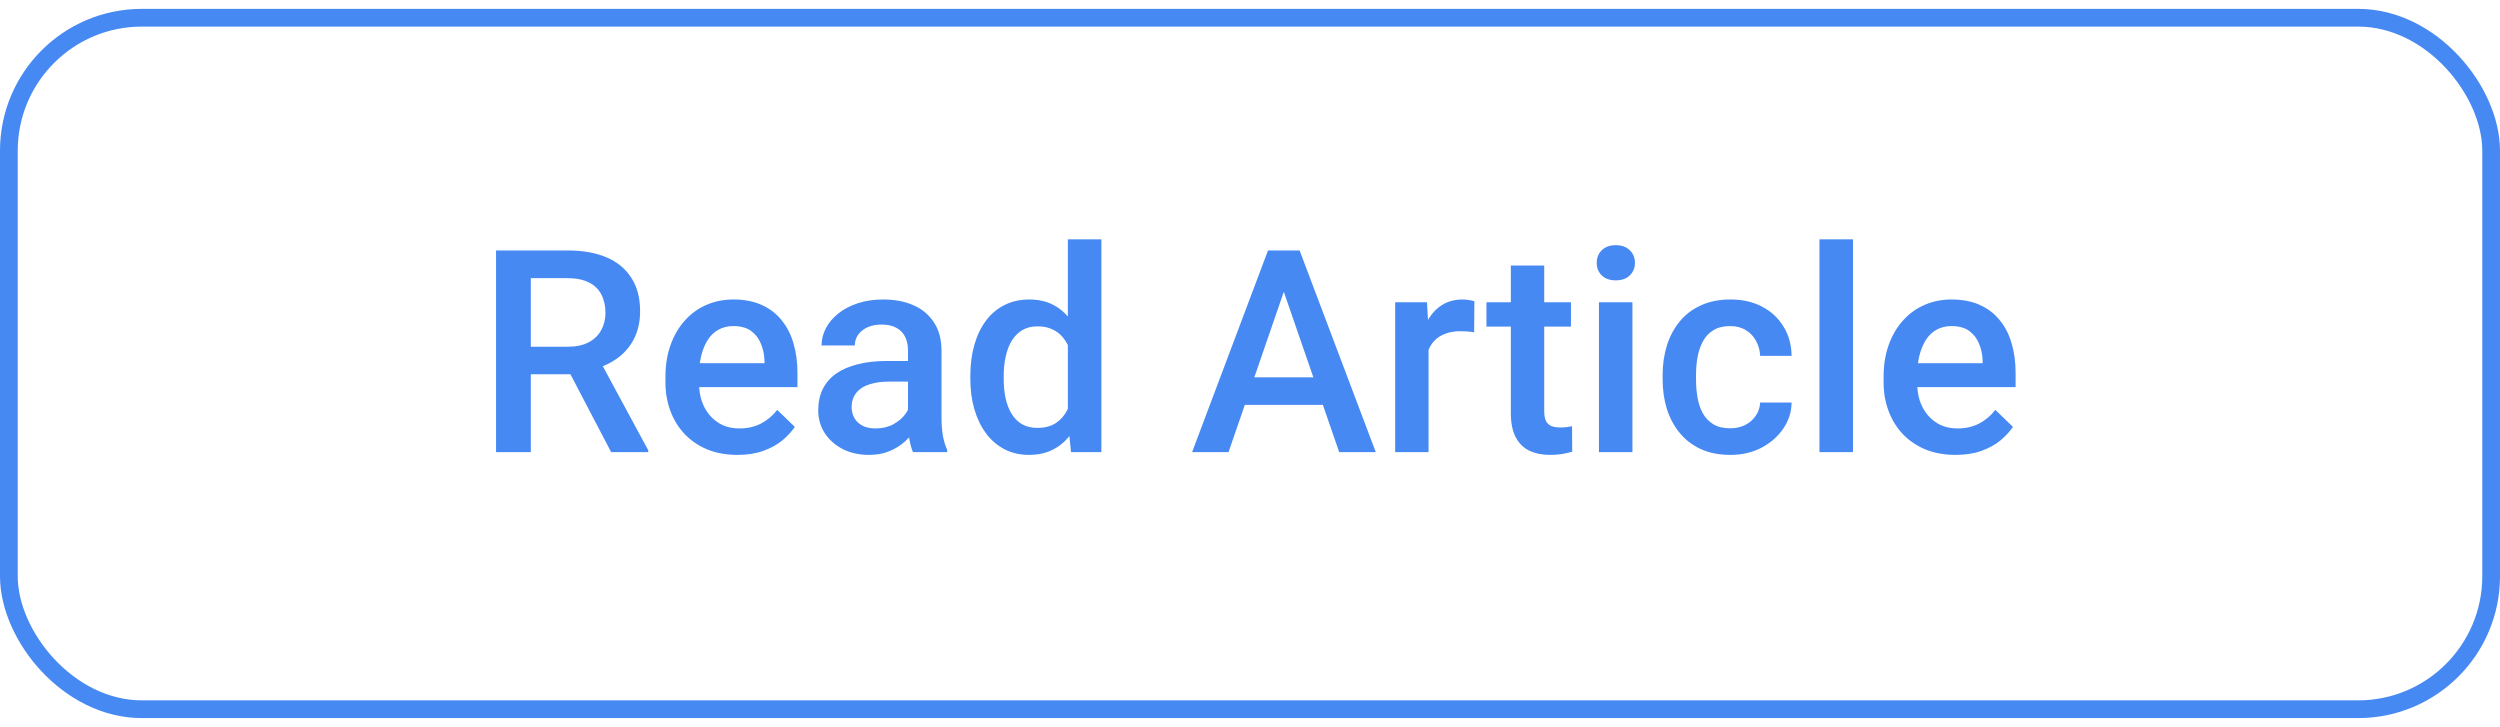<svg width="141" height="41" viewBox="0 0 141 41" fill="none" xmlns="http://www.w3.org/2000/svg">
<rect x="0.5" y="1" width="140" height="39" rx="7.5" stroke="#4689F3"/>
<path d="M27.977 14.125H32C32.865 14.125 33.602 14.255 34.211 14.516C34.82 14.776 35.286 15.162 35.609 15.672C35.938 16.177 36.102 16.802 36.102 17.547C36.102 18.115 35.997 18.615 35.789 19.047C35.581 19.479 35.286 19.844 34.906 20.141C34.526 20.432 34.073 20.659 33.547 20.82L32.953 21.109H29.336L29.32 19.555H32.031C32.5 19.555 32.891 19.471 33.203 19.305C33.516 19.138 33.75 18.912 33.906 18.625C34.068 18.333 34.148 18.005 34.148 17.641C34.148 17.245 34.07 16.901 33.914 16.609C33.763 16.312 33.529 16.086 33.211 15.93C32.893 15.768 32.49 15.688 32 15.688H29.938V25.5H27.977V14.125ZM34.469 25.5L31.797 20.391L33.852 20.383L36.562 25.398V25.5H34.469ZM41.594 25.656C40.969 25.656 40.404 25.555 39.898 25.352C39.398 25.143 38.971 24.854 38.617 24.484C38.268 24.115 38 23.68 37.812 23.18C37.625 22.68 37.531 22.141 37.531 21.562V21.25C37.531 20.588 37.628 19.99 37.82 19.453C38.013 18.917 38.281 18.458 38.625 18.078C38.969 17.693 39.375 17.398 39.844 17.195C40.312 16.992 40.82 16.891 41.367 16.891C41.971 16.891 42.5 16.992 42.953 17.195C43.406 17.398 43.781 17.685 44.078 18.055C44.38 18.419 44.604 18.854 44.75 19.359C44.901 19.865 44.977 20.422 44.977 21.031V21.836H38.445V20.484H43.117V20.336C43.107 19.997 43.039 19.68 42.914 19.383C42.794 19.086 42.609 18.846 42.359 18.664C42.109 18.482 41.776 18.391 41.359 18.391C41.047 18.391 40.768 18.458 40.523 18.594C40.284 18.724 40.083 18.914 39.922 19.164C39.76 19.414 39.635 19.716 39.547 20.07C39.464 20.419 39.422 20.812 39.422 21.25V21.562C39.422 21.932 39.471 22.276 39.57 22.594C39.675 22.906 39.825 23.18 40.023 23.414C40.221 23.648 40.461 23.833 40.742 23.969C41.023 24.099 41.344 24.164 41.703 24.164C42.156 24.164 42.56 24.073 42.914 23.891C43.268 23.708 43.575 23.451 43.836 23.117L44.828 24.078C44.646 24.344 44.409 24.599 44.117 24.844C43.825 25.083 43.469 25.279 43.047 25.43C42.63 25.581 42.146 25.656 41.594 25.656ZM51.211 23.805V19.773C51.211 19.471 51.156 19.211 51.047 18.992C50.938 18.773 50.771 18.604 50.547 18.484C50.328 18.365 50.052 18.305 49.719 18.305C49.411 18.305 49.146 18.357 48.922 18.461C48.698 18.565 48.523 18.706 48.398 18.883C48.273 19.06 48.211 19.26 48.211 19.484H46.336C46.336 19.151 46.417 18.828 46.578 18.516C46.74 18.203 46.974 17.924 47.281 17.68C47.589 17.435 47.956 17.242 48.383 17.102C48.81 16.961 49.289 16.891 49.82 16.891C50.456 16.891 51.018 16.997 51.508 17.211C52.003 17.424 52.391 17.747 52.672 18.18C52.958 18.607 53.102 19.143 53.102 19.789V23.547C53.102 23.932 53.128 24.279 53.18 24.586C53.237 24.888 53.318 25.151 53.422 25.375V25.5H51.492C51.404 25.297 51.333 25.039 51.281 24.727C51.234 24.409 51.211 24.102 51.211 23.805ZM51.484 20.359L51.5 21.523H50.148C49.8 21.523 49.492 21.557 49.227 21.625C48.961 21.688 48.74 21.781 48.562 21.906C48.385 22.031 48.253 22.182 48.164 22.359C48.075 22.537 48.031 22.737 48.031 22.961C48.031 23.185 48.083 23.391 48.188 23.578C48.292 23.76 48.443 23.904 48.641 24.008C48.844 24.112 49.089 24.164 49.375 24.164C49.76 24.164 50.096 24.086 50.383 23.93C50.675 23.768 50.904 23.573 51.07 23.344C51.237 23.109 51.325 22.888 51.336 22.68L51.945 23.516C51.883 23.729 51.776 23.958 51.625 24.203C51.474 24.448 51.276 24.682 51.031 24.906C50.792 25.125 50.503 25.305 50.164 25.445C49.831 25.586 49.445 25.656 49.008 25.656C48.456 25.656 47.964 25.547 47.531 25.328C47.099 25.104 46.76 24.805 46.516 24.43C46.271 24.049 46.148 23.62 46.148 23.141C46.148 22.693 46.232 22.297 46.398 21.953C46.57 21.604 46.82 21.312 47.148 21.078C47.482 20.844 47.888 20.667 48.367 20.547C48.846 20.422 49.393 20.359 50.008 20.359H51.484ZM60.227 23.75V13.5H62.117V25.5H60.406L60.227 23.75ZM54.727 21.367V21.203C54.727 20.562 54.802 19.979 54.953 19.453C55.104 18.922 55.323 18.466 55.609 18.086C55.896 17.701 56.245 17.406 56.656 17.203C57.068 16.995 57.531 16.891 58.047 16.891C58.557 16.891 59.005 16.99 59.391 17.188C59.776 17.385 60.104 17.669 60.375 18.039C60.646 18.404 60.862 18.841 61.023 19.352C61.185 19.857 61.3 20.419 61.367 21.039V21.562C61.3 22.167 61.185 22.719 61.023 23.219C60.862 23.719 60.646 24.151 60.375 24.516C60.104 24.88 59.773 25.162 59.383 25.359C58.997 25.557 58.547 25.656 58.031 25.656C57.521 25.656 57.06 25.549 56.648 25.336C56.242 25.122 55.896 24.823 55.609 24.438C55.323 24.052 55.104 23.599 54.953 23.078C54.802 22.552 54.727 21.982 54.727 21.367ZM56.609 21.203V21.367C56.609 21.753 56.643 22.112 56.711 22.445C56.784 22.779 56.896 23.073 57.047 23.328C57.198 23.578 57.393 23.776 57.633 23.922C57.878 24.062 58.169 24.133 58.508 24.133C58.935 24.133 59.286 24.039 59.562 23.852C59.839 23.664 60.055 23.412 60.211 23.094C60.372 22.771 60.482 22.412 60.539 22.016V20.602C60.508 20.294 60.443 20.008 60.344 19.742C60.25 19.477 60.122 19.245 59.961 19.047C59.8 18.844 59.599 18.688 59.359 18.578C59.125 18.463 58.846 18.406 58.523 18.406C58.18 18.406 57.888 18.479 57.648 18.625C57.409 18.771 57.211 18.971 57.055 19.227C56.904 19.482 56.792 19.779 56.719 20.117C56.646 20.456 56.609 20.818 56.609 21.203ZM72.688 15.641L69.289 25.5H67.234L71.516 14.125H72.828L72.688 15.641ZM75.531 25.5L72.125 15.641L71.977 14.125H73.297L77.594 25.5H75.531ZM75.367 21.281V22.836H69.18V21.281H75.367ZM80.57 18.656V25.5H78.688V17.047H80.484L80.57 18.656ZM83.156 16.992L83.141 18.742C83.026 18.721 82.901 18.706 82.766 18.695C82.635 18.685 82.505 18.68 82.375 18.68C82.052 18.68 81.768 18.727 81.523 18.82C81.279 18.909 81.073 19.039 80.906 19.211C80.745 19.378 80.62 19.581 80.531 19.82C80.443 20.06 80.391 20.328 80.375 20.625L79.945 20.656C79.945 20.125 79.997 19.633 80.102 19.18C80.206 18.727 80.362 18.328 80.57 17.984C80.784 17.641 81.049 17.372 81.367 17.18C81.69 16.987 82.062 16.891 82.484 16.891C82.599 16.891 82.721 16.901 82.852 16.922C82.987 16.943 83.088 16.966 83.156 16.992ZM88.602 17.047V18.422H83.836V17.047H88.602ZM85.211 14.977H87.094V23.164C87.094 23.424 87.13 23.625 87.203 23.766C87.281 23.901 87.388 23.992 87.523 24.039C87.659 24.086 87.818 24.109 88 24.109C88.13 24.109 88.255 24.102 88.375 24.086C88.495 24.07 88.591 24.055 88.664 24.039L88.672 25.477C88.516 25.523 88.333 25.565 88.125 25.602C87.922 25.638 87.688 25.656 87.422 25.656C86.99 25.656 86.607 25.581 86.273 25.43C85.94 25.273 85.68 25.021 85.492 24.672C85.305 24.323 85.211 23.859 85.211 23.281V14.977ZM92.07 17.047V25.5H90.18V17.047H92.07ZM90.055 14.828C90.055 14.542 90.148 14.305 90.336 14.117C90.529 13.925 90.794 13.828 91.133 13.828C91.466 13.828 91.729 13.925 91.922 14.117C92.115 14.305 92.211 14.542 92.211 14.828C92.211 15.109 92.115 15.344 91.922 15.531C91.729 15.719 91.466 15.812 91.133 15.812C90.794 15.812 90.529 15.719 90.336 15.531C90.148 15.344 90.055 15.109 90.055 14.828ZM97.586 24.156C97.893 24.156 98.169 24.096 98.414 23.977C98.664 23.852 98.865 23.68 99.016 23.461C99.172 23.242 99.258 22.99 99.273 22.703H101.047C101.036 23.25 100.875 23.747 100.562 24.195C100.25 24.643 99.836 25 99.32 25.266C98.805 25.526 98.234 25.656 97.609 25.656C96.963 25.656 96.401 25.547 95.922 25.328C95.443 25.104 95.044 24.797 94.727 24.406C94.409 24.016 94.169 23.565 94.008 23.055C93.852 22.544 93.773 21.997 93.773 21.414V21.141C93.773 20.557 93.852 20.01 94.008 19.5C94.169 18.984 94.409 18.531 94.727 18.141C95.044 17.75 95.443 17.445 95.922 17.227C96.401 17.003 96.961 16.891 97.602 16.891C98.279 16.891 98.872 17.026 99.383 17.297C99.893 17.562 100.294 17.935 100.586 18.414C100.883 18.888 101.036 19.44 101.047 20.07H99.273C99.258 19.758 99.18 19.477 99.039 19.227C98.904 18.971 98.711 18.768 98.461 18.617C98.216 18.466 97.922 18.391 97.578 18.391C97.198 18.391 96.883 18.469 96.633 18.625C96.383 18.776 96.188 18.984 96.047 19.25C95.906 19.51 95.805 19.805 95.742 20.133C95.685 20.456 95.656 20.792 95.656 21.141V21.414C95.656 21.763 95.685 22.102 95.742 22.43C95.799 22.758 95.898 23.052 96.039 23.312C96.185 23.568 96.383 23.773 96.633 23.93C96.883 24.081 97.201 24.156 97.586 24.156ZM104.508 13.5V25.5H102.617V13.5H104.508ZM110.297 25.656C109.672 25.656 109.107 25.555 108.602 25.352C108.102 25.143 107.674 24.854 107.32 24.484C106.971 24.115 106.703 23.68 106.516 23.18C106.328 22.68 106.234 22.141 106.234 21.562V21.25C106.234 20.588 106.331 19.99 106.523 19.453C106.716 18.917 106.984 18.458 107.328 18.078C107.672 17.693 108.078 17.398 108.547 17.195C109.016 16.992 109.523 16.891 110.07 16.891C110.674 16.891 111.203 16.992 111.656 17.195C112.109 17.398 112.484 17.685 112.781 18.055C113.083 18.419 113.307 18.854 113.453 19.359C113.604 19.865 113.68 20.422 113.68 21.031V21.836H107.148V20.484H111.82V20.336C111.81 19.997 111.742 19.68 111.617 19.383C111.497 19.086 111.312 18.846 111.062 18.664C110.812 18.482 110.479 18.391 110.062 18.391C109.75 18.391 109.471 18.458 109.227 18.594C108.987 18.724 108.786 18.914 108.625 19.164C108.464 19.414 108.339 19.716 108.25 20.07C108.167 20.419 108.125 20.812 108.125 21.25V21.562C108.125 21.932 108.174 22.276 108.273 22.594C108.378 22.906 108.529 23.18 108.727 23.414C108.924 23.648 109.164 23.833 109.445 23.969C109.727 24.099 110.047 24.164 110.406 24.164C110.859 24.164 111.263 24.073 111.617 23.891C111.971 23.708 112.279 23.451 112.539 23.117L113.531 24.078C113.349 24.344 113.112 24.599 112.82 24.844C112.529 25.083 112.172 25.279 111.75 25.43C111.333 25.581 110.849 25.656 110.297 25.656Z" fill="#4689F3"/>
</svg>
